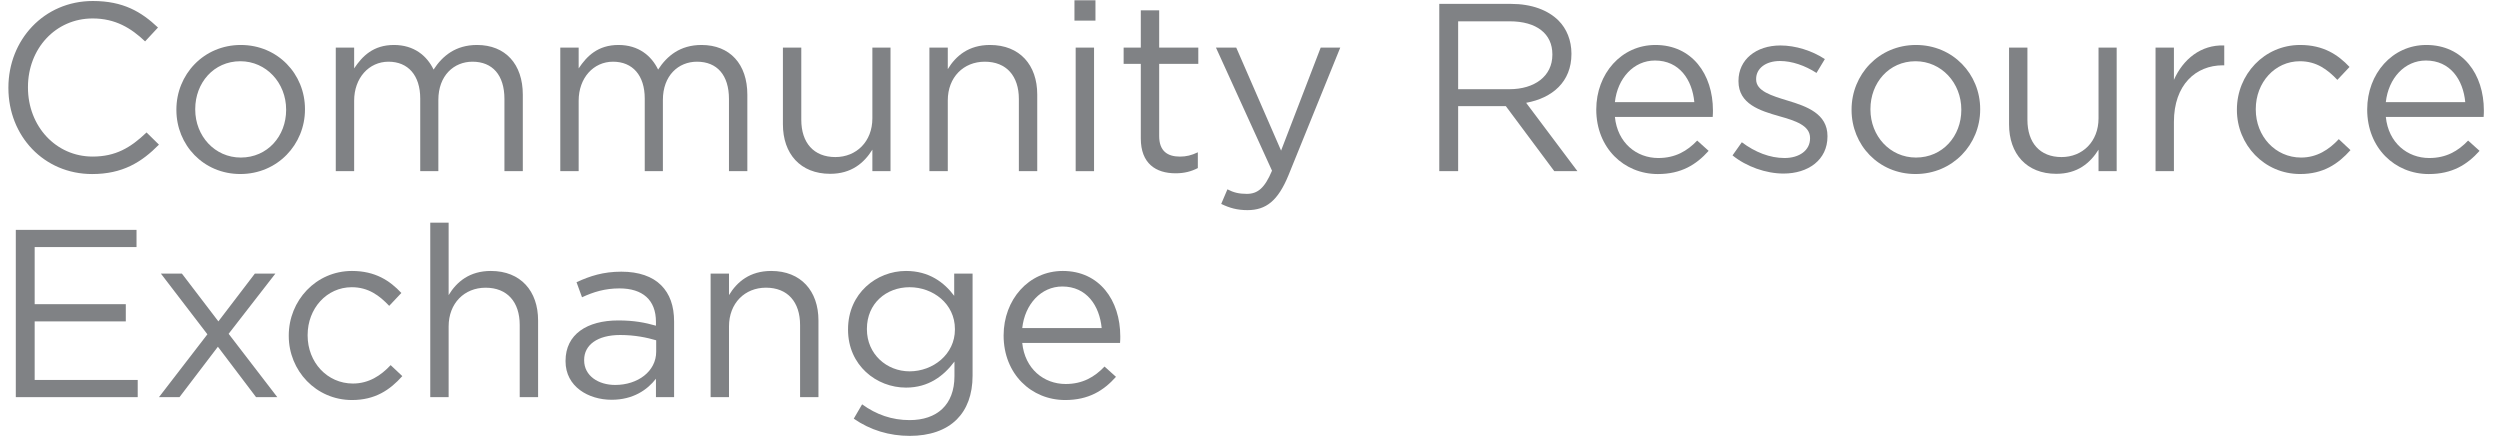 <?xml version="1.0" encoding="UTF-8"?>
<svg width="97px" height="17px" viewBox="0 0 97 17" version="1.1" xmlns="http://www.w3.org/2000/svg" xmlns:xlink="http://www.w3.org/1999/xlink">
    <!-- Generator: Sketch 41 (35326) - http://www.bohemiancoding.com/sketch -->
    <title>Group</title>
    <desc>Created with Sketch.</desc>
    <defs></defs>
    <g id="Page-1" stroke="none" stroke-width="1" fill="none" fill-rule="evenodd">
        <g id="Group" fill="#808285">
            <path d="M0.326,3.415 L0.326,3.396 C0.326,1.56 1.696,0.039 3.603,0.039 C4.779,0.039 5.482,0.456 6.13,1.068 L5.63,1.606 C5.084,1.087 4.473,0.716 3.594,0.716 C2.159,0.716 1.085,1.885 1.085,3.377 L1.085,3.396 C1.085,4.898 2.168,6.075 3.594,6.075 C4.482,6.075 5.066,5.733 5.686,5.139 L6.167,5.612 C5.491,6.298 4.751,6.753 3.575,6.753 C1.706,6.753 0.326,5.278 0.326,3.415 L0.326,3.415 Z" id="Fill-1"></path>
            <path d="M11.102,4.268 L11.102,4.249 C11.102,3.22 10.334,2.376 9.325,2.376 C8.288,2.376 7.575,3.22 7.575,4.23 L7.575,4.249 C7.575,5.278 8.334,6.113 9.343,6.113 C10.38,6.113 11.102,5.278 11.102,4.268 M6.844,4.268 L6.844,4.249 C6.844,2.895 7.899,1.745 9.343,1.745 C10.778,1.745 11.833,2.877 11.833,4.23 L11.833,4.249 C11.833,5.603 10.769,6.752 9.325,6.752 C7.89,6.752 6.844,5.621 6.844,4.268" id="Fill-3"></path>
            <path d="M13.028,1.847 L13.741,1.847 L13.741,2.654 C14.056,2.181 14.481,1.745 15.286,1.745 C16.064,1.745 16.564,2.163 16.823,2.7 C17.166,2.172 17.675,1.745 18.508,1.745 C19.609,1.745 20.285,2.487 20.285,3.674 L20.285,6.641 L19.572,6.641 L19.572,3.841 C19.572,2.913 19.109,2.394 18.332,2.394 C17.61,2.394 17.008,2.932 17.008,3.878 L17.008,6.641 L16.305,6.641 L16.305,3.822 C16.305,2.923 15.833,2.394 15.074,2.394 C14.315,2.394 13.741,3.025 13.741,3.906 L13.741,6.641 L13.028,6.641 L13.028,1.847 Z" id="Fill-5"></path>
            <path d="M21.739,1.847 L22.452,1.847 L22.452,2.654 C22.767,2.181 23.193,1.745 23.998,1.745 C24.775,1.745 25.275,2.163 25.535,2.7 C25.877,2.172 26.386,1.745 27.219,1.745 C28.321,1.745 28.997,2.487 28.997,3.674 L28.997,6.641 L28.284,6.641 L28.284,3.841 C28.284,2.913 27.821,2.394 27.043,2.394 C26.321,2.394 25.72,2.932 25.72,3.878 L25.72,6.641 L25.016,6.641 L25.016,3.822 C25.016,2.923 24.544,2.394 23.785,2.394 C23.026,2.394 22.452,3.025 22.452,3.906 L22.452,6.641 L21.739,6.641 L21.739,1.847 Z" id="Fill-7"></path>
            <path d="M30.377,4.824 L30.377,1.847 L31.09,1.847 L31.09,4.648 C31.09,5.538 31.571,6.094 32.413,6.094 C33.228,6.094 33.848,5.492 33.848,4.592 L33.848,1.847 L34.552,1.847 L34.552,6.641 L33.848,6.641 L33.848,5.807 C33.524,6.326 33.033,6.744 32.21,6.744 C31.052,6.744 30.377,5.964 30.377,4.824" id="Fill-9"></path>
            <path d="M36.061,1.847 L36.774,1.847 L36.774,2.682 C37.089,2.163 37.588,1.745 38.412,1.745 C39.57,1.745 40.245,2.525 40.245,3.665 L40.245,6.641 L39.532,6.641 L39.532,3.841 C39.532,2.951 39.051,2.394 38.209,2.394 C37.385,2.394 36.774,2.997 36.774,3.897 L36.774,6.641 L36.061,6.641 L36.061,1.847 Z" id="Fill-11"></path>
            <path d="M41.736,6.641 L42.449,6.641 L42.449,1.847 L41.736,1.847 L41.736,6.641 Z M41.689,0.8 L42.504,0.8 L42.504,0.011 L41.689,0.011 L41.689,0.8 Z" id="Fill-13"></path>
            <path d="M44.263,5.371 L44.263,2.478 L43.597,2.478 L43.597,1.847 L44.263,1.847 L44.263,0.401 L44.976,0.401 L44.976,1.847 L46.494,1.847 L46.494,2.478 L44.976,2.478 L44.976,5.278 C44.976,5.863 45.3,6.076 45.781,6.076 C46.022,6.076 46.226,6.029 46.476,5.909 L46.476,6.521 C46.226,6.65 45.957,6.724 45.614,6.724 C44.846,6.724 44.263,6.345 44.263,5.371" id="Fill-15"></path>
            <path d="M47.383,7.912 L47.624,7.346 C47.855,7.467 48.068,7.522 48.373,7.522 C48.799,7.522 49.068,7.3 49.354,6.623 L47.179,1.847 L47.966,1.847 L49.706,5.844 L51.243,1.847 L52.002,1.847 L49.993,6.799 C49.586,7.791 49.123,8.153 48.401,8.153 C48.003,8.153 47.707,8.069 47.383,7.912" id="Fill-16"></path>
            <path d="M58.566,3.461 C59.538,3.461 60.232,2.96 60.232,2.125 L60.232,2.107 C60.232,1.31 59.621,0.827 58.575,0.827 L56.576,0.827 L56.576,3.461 L58.566,3.461 Z M55.844,0.151 L58.63,0.151 C59.427,0.151 60.065,0.392 60.473,0.8 C60.787,1.115 60.972,1.569 60.972,2.079 L60.972,2.097 C60.972,3.173 60.232,3.804 59.214,3.989 L61.204,6.641 L60.306,6.641 L58.427,4.119 L56.576,4.119 L56.576,6.641 L55.844,6.641 L55.844,0.151 Z" id="Fill-17"></path>
            <path d="M65.74,3.962 C65.657,3.09 65.157,2.348 64.213,2.348 C63.389,2.348 62.759,3.034 62.658,3.962 L65.74,3.962 Z M64.342,6.131 C64.999,6.131 65.462,5.862 65.851,5.454 L66.295,5.853 C65.814,6.391 65.231,6.753 64.324,6.753 C63.01,6.753 61.935,5.742 61.935,4.249 C61.935,2.858 62.908,1.745 64.231,1.745 C65.648,1.745 66.462,2.877 66.462,4.286 C66.462,4.351 66.462,4.425 66.453,4.537 L62.658,4.537 C62.759,5.547 63.5,6.131 64.342,6.131 L64.342,6.131 Z" id="Fill-18"></path>
            <path d="M67.222,6.029 L67.583,5.519 C68.101,5.909 68.675,6.131 69.24,6.131 C69.814,6.131 70.23,5.835 70.23,5.371 L70.23,5.352 C70.23,4.87 69.666,4.685 69.036,4.509 C68.286,4.295 67.453,4.036 67.453,3.155 L67.453,3.136 C67.453,2.311 68.138,1.764 69.082,1.764 C69.666,1.764 70.314,1.968 70.804,2.293 L70.48,2.83 C70.036,2.543 69.527,2.367 69.064,2.367 C68.499,2.367 68.138,2.663 68.138,3.062 L68.138,3.081 C68.138,3.535 68.731,3.711 69.369,3.906 C70.11,4.129 70.906,4.416 70.906,5.278 L70.906,5.297 C70.906,6.206 70.156,6.734 69.203,6.734 C68.518,6.734 67.759,6.465 67.222,6.029" id="Fill-19"></path>
            <path d="M76.099,4.268 L76.099,4.249 C76.099,3.22 75.331,2.376 74.322,2.376 C73.285,2.376 72.573,3.22 72.573,4.23 L72.573,4.249 C72.573,5.278 73.331,6.113 74.34,6.113 C75.377,6.113 76.099,5.278 76.099,4.268 M71.841,4.268 L71.841,4.249 C71.841,2.895 72.897,1.745 74.34,1.745 C75.775,1.745 76.831,2.877 76.831,4.23 L76.831,4.249 C76.831,5.603 75.766,6.752 74.322,6.752 C72.887,6.752 71.841,5.621 71.841,4.268" id="Fill-20"></path>
            <path d="M77.951,4.824 L77.951,1.847 L78.664,1.847 L78.664,4.648 C78.664,5.538 79.145,6.094 79.988,6.094 C80.802,6.094 81.423,5.492 81.423,4.592 L81.423,1.847 L82.127,1.847 L82.127,6.641 L81.423,6.641 L81.423,5.807 C81.099,6.326 80.608,6.744 79.784,6.744 C78.627,6.744 77.951,5.964 77.951,4.824" id="Fill-21"></path>
            <path d="M83.635,1.847 L84.348,1.847 L84.348,3.099 C84.7,2.302 85.394,1.727 86.301,1.764 L86.301,2.534 L86.246,2.534 C85.2,2.534 84.348,3.285 84.348,4.731 L84.348,6.641 L83.635,6.641 L83.635,1.847 Z" id="Fill-22"></path>
            <path d="M86.792,4.268 L86.792,4.249 C86.792,2.895 87.848,1.745 89.246,1.745 C90.153,1.745 90.717,2.126 91.162,2.598 L90.69,3.099 C90.31,2.701 89.884,2.376 89.236,2.376 C88.264,2.376 87.524,3.201 87.524,4.23 L87.524,4.249 C87.524,5.287 88.283,6.113 89.283,6.113 C89.894,6.113 90.366,5.807 90.745,5.399 L91.199,5.825 C90.717,6.363 90.143,6.752 89.246,6.752 C87.848,6.752 86.792,5.612 86.792,4.268" id="Fill-23"></path>
            <path d="M95.652,3.962 C95.569,3.09 95.069,2.348 94.125,2.348 C93.301,2.348 92.671,3.034 92.57,3.962 L95.652,3.962 Z M94.254,6.131 C94.912,6.131 95.374,5.862 95.763,5.454 L96.207,5.853 C95.726,6.391 95.143,6.753 94.236,6.753 C92.922,6.753 91.847,5.742 91.847,4.249 C91.847,2.858 92.82,1.745 94.143,1.745 C95.559,1.745 96.374,2.877 96.374,4.286 C96.374,4.351 96.374,4.425 96.365,4.537 L92.57,4.537 C92.671,5.547 93.412,6.131 94.254,6.131 L94.254,6.131 Z" id="Fill-24"></path>
            <polygon id="Fill-25" points="0.613 8.919 5.297 8.919 5.297 9.586 1.345 9.586 1.345 11.802 4.881 11.802 4.881 12.47 1.345 12.47 1.345 14.742 5.343 14.742 5.343 15.409 0.613 15.409"></polygon>
            <polygon id="Fill-26" points="8.047 12.971 6.242 10.615 7.057 10.615 8.473 12.47 9.889 10.615 10.685 10.615 8.871 12.952 10.759 15.409 9.935 15.409 8.454 13.453 6.964 15.409 6.168 15.409"></polygon>
            <path d="M11.204,13.036 L11.204,13.017 C11.204,11.663 12.259,10.513 13.657,10.513 C14.564,10.513 15.129,10.894 15.573,11.367 L15.101,11.867 C14.722,11.469 14.296,11.144 13.648,11.144 C12.676,11.144 11.936,11.969 11.936,12.998 L11.936,13.017 C11.936,14.055 12.694,14.881 13.694,14.881 C14.305,14.881 14.777,14.575 15.157,14.167 L15.61,14.593 C15.129,15.131 14.555,15.521 13.657,15.521 C12.259,15.521 11.204,14.38 11.204,13.036" id="Fill-27"></path>
            <path d="M16.694,8.64 L17.407,8.64 L17.407,11.45 C17.721,10.931 18.221,10.513 19.045,10.513 C20.202,10.513 20.878,11.292 20.878,12.433 L20.878,15.41 L20.165,15.41 L20.165,12.609 C20.165,11.719 19.684,11.163 18.841,11.163 C18.018,11.163 17.407,11.765 17.407,12.665 L17.407,15.41 L16.694,15.41 L16.694,8.64 Z" id="Fill-28"></path>
            <path d="M25.46,13.647 L25.46,13.203 C25.109,13.101 24.646,12.998 24.063,12.998 C23.174,12.998 22.665,13.388 22.665,13.963 L22.665,13.981 C22.665,14.584 23.221,14.936 23.868,14.936 C24.748,14.936 25.46,14.408 25.46,13.647 M21.943,14.019 L21.943,14 C21.943,12.971 22.776,12.433 23.989,12.433 C24.6,12.433 25.025,12.516 25.451,12.637 L25.451,12.489 C25.451,11.635 24.933,11.19 24.035,11.19 C23.47,11.19 23.026,11.329 22.582,11.534 L22.369,10.949 C22.896,10.708 23.406,10.541 24.109,10.541 C24.785,10.541 25.312,10.726 25.655,11.07 C25.988,11.404 26.155,11.867 26.155,12.479 L26.155,15.41 L25.451,15.41 L25.451,14.695 C25.118,15.122 24.572,15.511 23.729,15.511 C22.832,15.511 21.943,15.001 21.943,14.019" id="Fill-29"></path>
            <path d="M27.572,10.615 L28.285,10.615 L28.285,11.45 C28.599,10.931 29.099,10.513 29.923,10.513 C31.08,10.513 31.756,11.293 31.756,12.433 L31.756,15.409 L31.043,15.409 L31.043,12.609 C31.043,11.719 30.562,11.162 29.719,11.162 C28.895,11.162 28.285,11.766 28.285,12.665 L28.285,15.409 L27.572,15.409 L27.572,10.615 Z" id="Fill-30"></path>
            <path d="M37.051,12.785 L37.051,12.767 C37.051,11.784 36.2,11.144 35.292,11.144 C34.385,11.144 33.636,11.775 33.636,12.757 L33.636,12.776 C33.636,13.74 34.404,14.408 35.292,14.408 C36.2,14.408 37.051,13.75 37.051,12.785 M33.126,16.244 L33.45,15.688 C33.997,16.086 34.607,16.3 35.292,16.3 C36.348,16.3 37.033,15.715 37.033,14.593 L37.033,14.028 C36.616,14.584 36.033,15.039 35.153,15.039 C34.006,15.039 32.904,14.176 32.904,12.794 L32.904,12.776 C32.904,11.376 34.015,10.513 35.153,10.513 C36.051,10.513 36.635,10.959 37.023,11.478 L37.023,10.615 L37.736,10.615 L37.736,14.575 C37.736,15.317 37.514,15.882 37.125,16.272 C36.699,16.698 36.061,16.912 35.302,16.912 C34.506,16.912 33.765,16.689 33.126,16.244" id="Fill-31"></path>
            <path d="M42.745,12.73 C42.661,11.858 42.162,11.116 41.218,11.116 C40.394,11.116 39.764,11.802 39.663,12.73 L42.745,12.73 Z M41.347,14.899 C42.004,14.899 42.467,14.63 42.856,14.222 L43.3,14.621 C42.819,15.159 42.236,15.521 41.329,15.521 C40.014,15.521 38.94,14.51 38.94,13.017 C38.94,11.626 39.912,10.513 41.236,10.513 C42.652,10.513 43.467,11.645 43.467,13.054 C43.467,13.119 43.467,13.193 43.458,13.305 L39.663,13.305 C39.764,14.316 40.505,14.899 41.347,14.899 L41.347,14.899 Z" id="Fill-32"></path>
        </g>
    </g>
</svg>